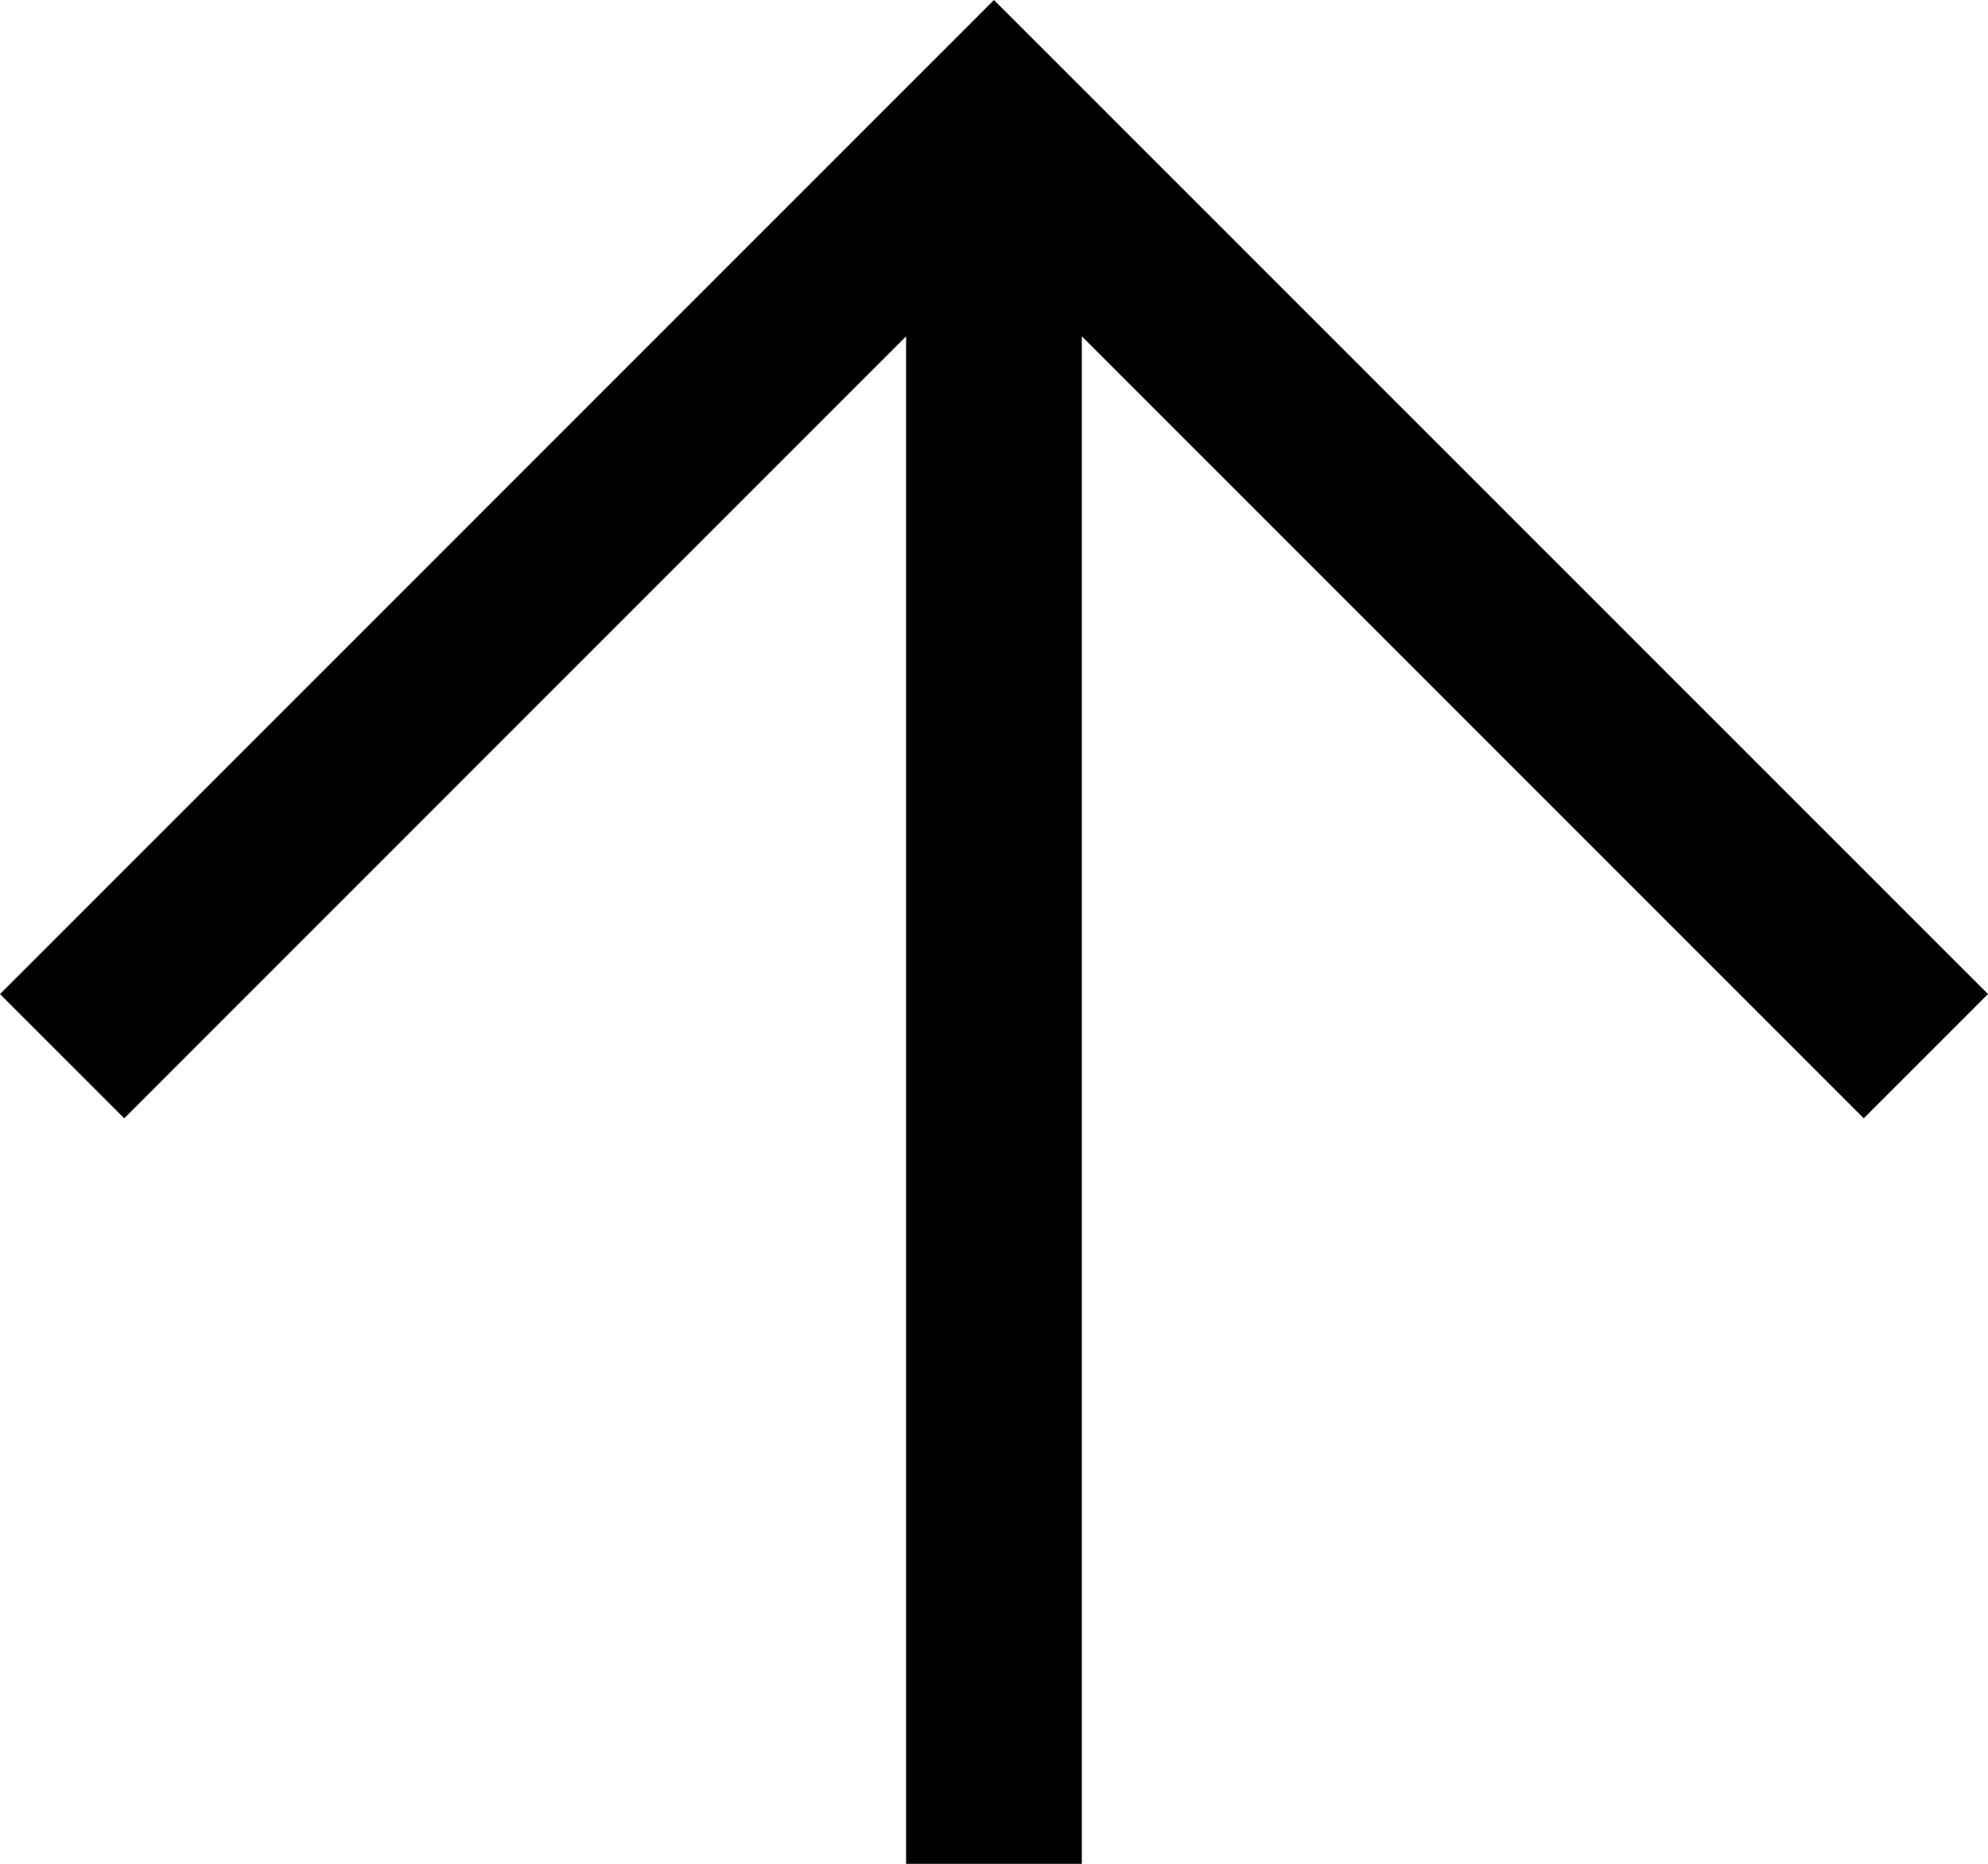 <svg xmlns="http://www.w3.org/2000/svg" id="bbec98be-9969-4567-b9fc-86c6b612f660" data-name="Layer 1" width="22.627" height="21.213" viewBox="0 0 22.627 21.213"><polygon points="1.414 12.728 10.313 3.828 10.313 21.213 12.313 21.213 12.313 3.828 21.213 12.728 22.627 11.314 11.313 0 0 11.314 1.414 12.728"></polygon></svg>